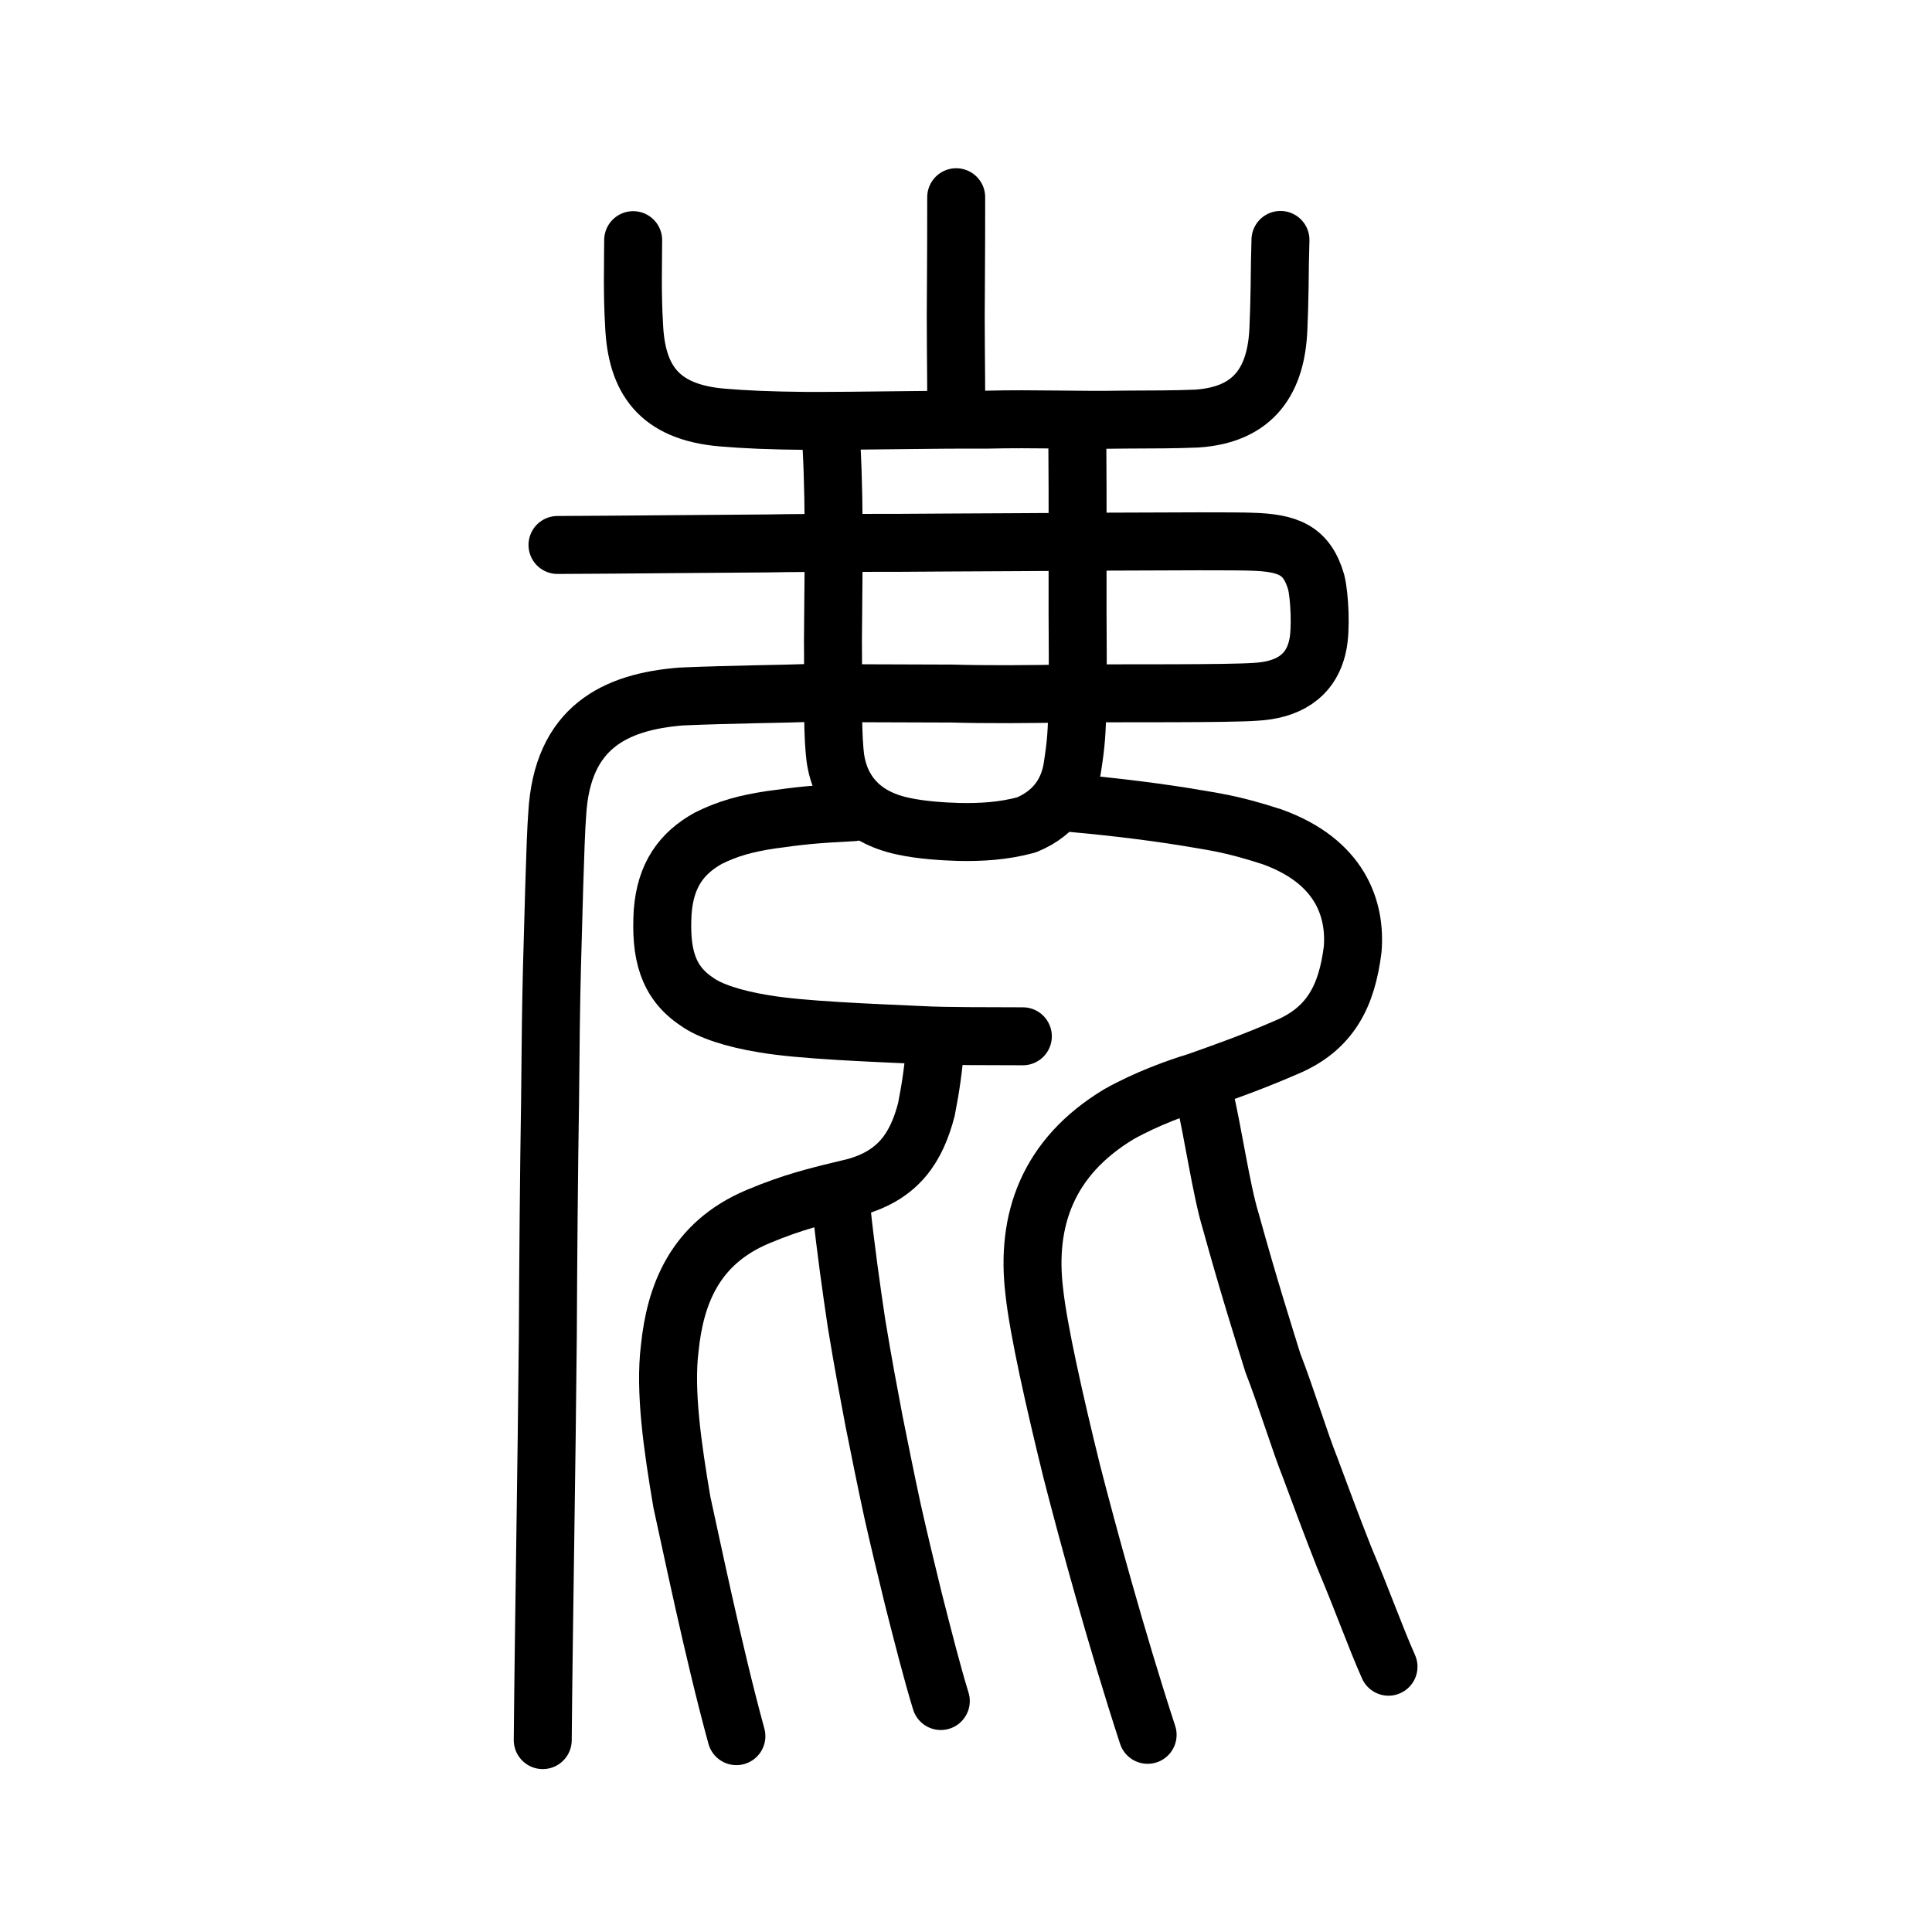 <?xml version="1.0" encoding="UTF-8" standalone="no"?>
<!-- Created with Inkscape (http://www.inkscape.org/) -->

<svg
   xmlns:dc="http://purl.org/dc/elements/1.1/"
   xmlns:cc="http://creativecommons.org/ns#"
   xmlns:rdf="http://www.w3.org/1999/02/22-rdf-syntax-ns#"
   xmlns:svg="http://www.w3.org/2000/svg"
   xmlns="http://www.w3.org/2000/svg"
   xmlns:sodipodi="http://sodipodi.sourceforge.net/DTD/sodipodi-0.dtd"
   xmlns:inkscape="http://www.inkscape.org/namespaces/inkscape"
   width="200px"
   height="200px"
   viewBox="0 0 200 200"
   version="1.1"
   id="SVGRoot"
   inkscape:version="0.92.3 (2405546, 2018-03-11)"
   sodipodi:docname="9e7fss.svg">
  <sodipodi:namedview
     id="base"
     pagecolor="#ffffff"
     bordercolor="#666666"
     borderopacity="1.0"
     inkscape:pageopacity="0.0"
     inkscape:pageshadow="2"
     inkscape:zoom="2.8284273"
     inkscape:cx="82.223403"
     inkscape:cy="87.808084"
     inkscape:document-units="px"
     inkscape:current-layer="layer1"
     showgrid="true"
     inkscape:window-width="1189"
     inkscape:window-height="984"
     inkscape:window-x="124"
     inkscape:window-y="40"
     inkscape:window-maximized="0"
     showguides="true"
     inkscape:snap-global="false">
    <inkscape:grid
       type="xygrid"
       id="grid6085" />
  </sodipodi:namedview>
  <defs
     id="defs5523" />
  <g
     id="layer1"
     inkscape:groupmode="layer"
     inkscape:label="レイヤー 1">
    <path
       style="opacity:1;vector-effect:none;fill:none;fill-opacity:1;stroke:#000000;stroke-width:6;stroke-linecap:round;stroke-linejoin:round;stroke-miterlimit:4;stroke-dasharray:none;stroke-dashoffset:0;stroke-opacity:1"
       d="m 56.185,180.136 c 0.101,-11.775 0.414,-28.915 0.526,-41.852 0.036,-7.921 0.118,-17.382 0.23,-24.15 0.049,-6.019 0.101,-10.123 0.2,-14.041 0.109,-3.515 0.328,-13.256 0.543,-15.826 0.509,-9.007 6.014,-11.609 12.81,-12.165 5.295,-0.228 10.82,-0.269 13.192,-0.366 4.456,0.018 8.053,0.051 14.942,0.061 3.262,0.097 7.667,0.079 12.563,-0.017 5.244,-0.029 15.983,0.042 18.789,-0.166 3.201,-0.17 5.719,-1.498 6.418,-4.758 0.384,-1.629 0.206,-5.196 -0.147,-6.589 -0.97,-3.343 -2.905,-4.082 -6.729,-4.19 -2.948,-0.124 -26.094,0.077 -31.59,0.086 -6.331,0.072 -13.751,-0.004 -18.5,0.093 -5.809,0.029 -14.69,0.131 -21.721,0.159"
       id="path6087-1-98"
       inkscape:connector-curvature="0"
       sodipodi:nodetypes="cccccccccccccccc" />
    <path
       style="opacity:1;vector-effect:none;fill:none;fill-opacity:1;stroke:#000000;stroke-width:6;stroke-linecap:round;stroke-linejoin:miter;stroke-miterlimit:4;stroke-dasharray:none;stroke-dashoffset:0;stroke-opacity:1"
       d="m 98.985,20.416 c 0.009,3.223 -0.013,5.226 -0.028,8.942 -0.054,4.331 0.03,8.867 0.033,12.472"
       id="path6087"
       inkscape:connector-curvature="0"
       sodipodi:nodetypes="ccc" />
    <path
       style="fill:none;stroke:#000000;stroke-width:6;stroke-linecap:round;stroke-linejoin:round;stroke-miterlimit:4;stroke-dasharray:none;stroke-opacity:1"
       d="m 65.545,24.859 c -0.006,2.501 -0.105,5.489 0.096,8.812 0.245,5.494 2.471,8.991 9.124,9.551 2.381,0.206 4.935,0.311 8.661,0.349 6.281,0.014 12.835,-0.16 18.638,-0.127 5.227,-0.126 9.178,0.082 14.405,-0.008 3.122,-0.021 4.858,-2.68e-4 7.418,-0.105 6.031,-0.397 8.243,-4.08 8.454,-9.323 0.062,-1.566 0.095,-2.472 0.124,-4.31 0.02,-2.157 0.038,-2.996 0.088,-4.86"
       id="path4566"
       inkscape:connector-curvature="0"
       sodipodi:nodetypes="cccccccccc" />
    <path
       style="opacity:1;vector-effect:none;fill:none;fill-opacity:1;stroke:#000000;stroke-width:6;stroke-linecap:round;stroke-linejoin:round;stroke-miterlimit:4;stroke-dasharray:none;stroke-dashoffset:0;stroke-opacity:1"
       d="m 86.075,46.135 c 0.379,6.92 0.171,14.715 0.152,20.168 0.023,2.061 -0.009,4.135 0.03,6.446 -0.029,1.731 0.016,3.616 0.142,5.014 0.289,3.779 2.472,6.812 7.157,7.774 1.804,0.4 4.181,0.542 5.658,0.585 2.353,0.052 4.64,-0.084 7.029,-0.725 3.285,-1.34 4.47,-3.871 4.784,-6.041 0.388,-2.505 0.441,-3.6 0.502,-6.127 0.067,-3.492 0.038,-7.211 0.02,-9.811 -0.008,-5.619 0.026,-11.265 -0.021,-17.197"
       id="path6087-1-98-7"
       inkscape:connector-curvature="0"
       sodipodi:nodetypes="ccccccccccc" />
    <path
       style="opacity:1;vector-effect:none;fill:none;fill-opacity:1;stroke:#000000;stroke-width:6;stroke-linecap:round;stroke-linejoin:miter;stroke-miterlimit:4;stroke-dasharray:none;stroke-dashoffset:0;stroke-opacity:1"
       d="m 76.232,179.726 c -2.402,-8.766 -4.781,-20.368 -5.645,-24.235 -0.958,-5.654 -1.808,-11.484 -1.254,-15.938 0.569,-5.479 2.54,-10.827 9.107,-13.599 3.716,-1.554 6.089,-2.118 10.147,-3.087 4.501,-1.277 6.304,-4.15 7.313,-8.011 0.47,-2.403 0.736,-4.271 0.94,-6.873"
       id="path6087-1"
       inkscape:connector-curvature="0"
       sodipodi:nodetypes="ccccccc" />
    <path
       style="opacity:1;vector-effect:none;fill:none;fill-opacity:1;stroke:#000000;stroke-width:6;stroke-linecap:round;stroke-linejoin:round;stroke-miterlimit:4;stroke-dasharray:none;stroke-dashoffset:0;stroke-opacity:1"
       d="m 87.123,125.26 c 0.386,3.725 1.022,8.267 1.539,11.711 0.774,4.687 1.14,6.505 1.813,10.117 0.582,2.894 1.22,6.108 1.925,9.351 0.682,3.023 1.347,5.798 2.17,9.158 1.022,4.006 1.914,7.53 2.822,10.493"
       id="path834-98"
       inkscape:connector-curvature="0"
       sodipodi:nodetypes="cccccc" />
    <path
       style="opacity:1;vector-effect:none;fill:none;fill-opacity:1;stroke:#000000;stroke-width:6;stroke-linecap:round;stroke-linejoin:round;stroke-miterlimit:4;stroke-dasharray:none;stroke-dashoffset:0;stroke-opacity:1"
       d="m 105.885,107.277 c -3.397,-0.023 -7.883,0.018 -10.551,-0.131 -5.02,-0.231 -12.452,-0.502 -16.281,-1.17 -3.111,-0.504 -5.628,-1.338 -6.92,-2.29 -3.044,-2.023 -3.788,-4.994 -3.533,-9.303 0.294,-3.836 1.986,-6.082 4.712,-7.602 2.037,-1.016 3.905,-1.528 6.49,-1.917 3.065,-0.426 4.453,-0.578 8.474,-0.782"
       id="path4531"
       inkscape:connector-curvature="0"
       sodipodi:nodetypes="cccccccc" />
    <path
       style="opacity:1;vector-effect:none;fill:none;fill-opacity:1;stroke:#000000;stroke-width:6;stroke-linecap:round;stroke-linejoin:round;stroke-miterlimit:4;stroke-dasharray:none;stroke-dashoffset:0;stroke-opacity:1"
       d="m 118.802,179.589 c -3.221,-9.863 -6.249,-21.008 -7.85,-27.252 -1.781,-7.223 -3.474,-14.755 -3.881,-18.622 -0.896,-7.375 1.358,-13.923 8.772,-18.382 2.859,-1.598 5.993,-2.733 8.077,-3.361 3.218,-1.136 6.02,-2.15 9.134,-3.505 4.761,-1.955 6.378,-5.484 6.974,-10.186 0.338,-4.176 -1.273,-9.099 -8.326,-11.649 -4.458,-1.441 -6.104,-1.563 -9.062,-2.082 -4.48,-0.711 -8.81,-1.177 -12.914,-1.536"
       id="path4539"
       inkscape:connector-curvature="0"
       sodipodi:nodetypes="cccccccccc" />
    <path
       style="opacity:1;vector-effect:none;fill:none;fill-opacity:1;stroke:#000000;stroke-width:6;stroke-linecap:round;stroke-linejoin:round;stroke-miterlimit:4;stroke-dasharray:none;stroke-dashoffset:0;stroke-opacity:1"
       d="m 124.645,113.302 c 0.945,3.979 1.776,9.895 2.757,13.103 1.913,6.914 3.367,11.458 4.364,14.676 1.315,3.36 2.783,8.155 3.845,10.803 1.077,2.899 2.256,6.079 3.521,9.287 2.029,4.82 3.181,8.147 4.606,11.367"
       id="path834-98-3"
       inkscape:connector-curvature="0"
       sodipodi:nodetypes="cccccc" />
  </g>
</svg>
